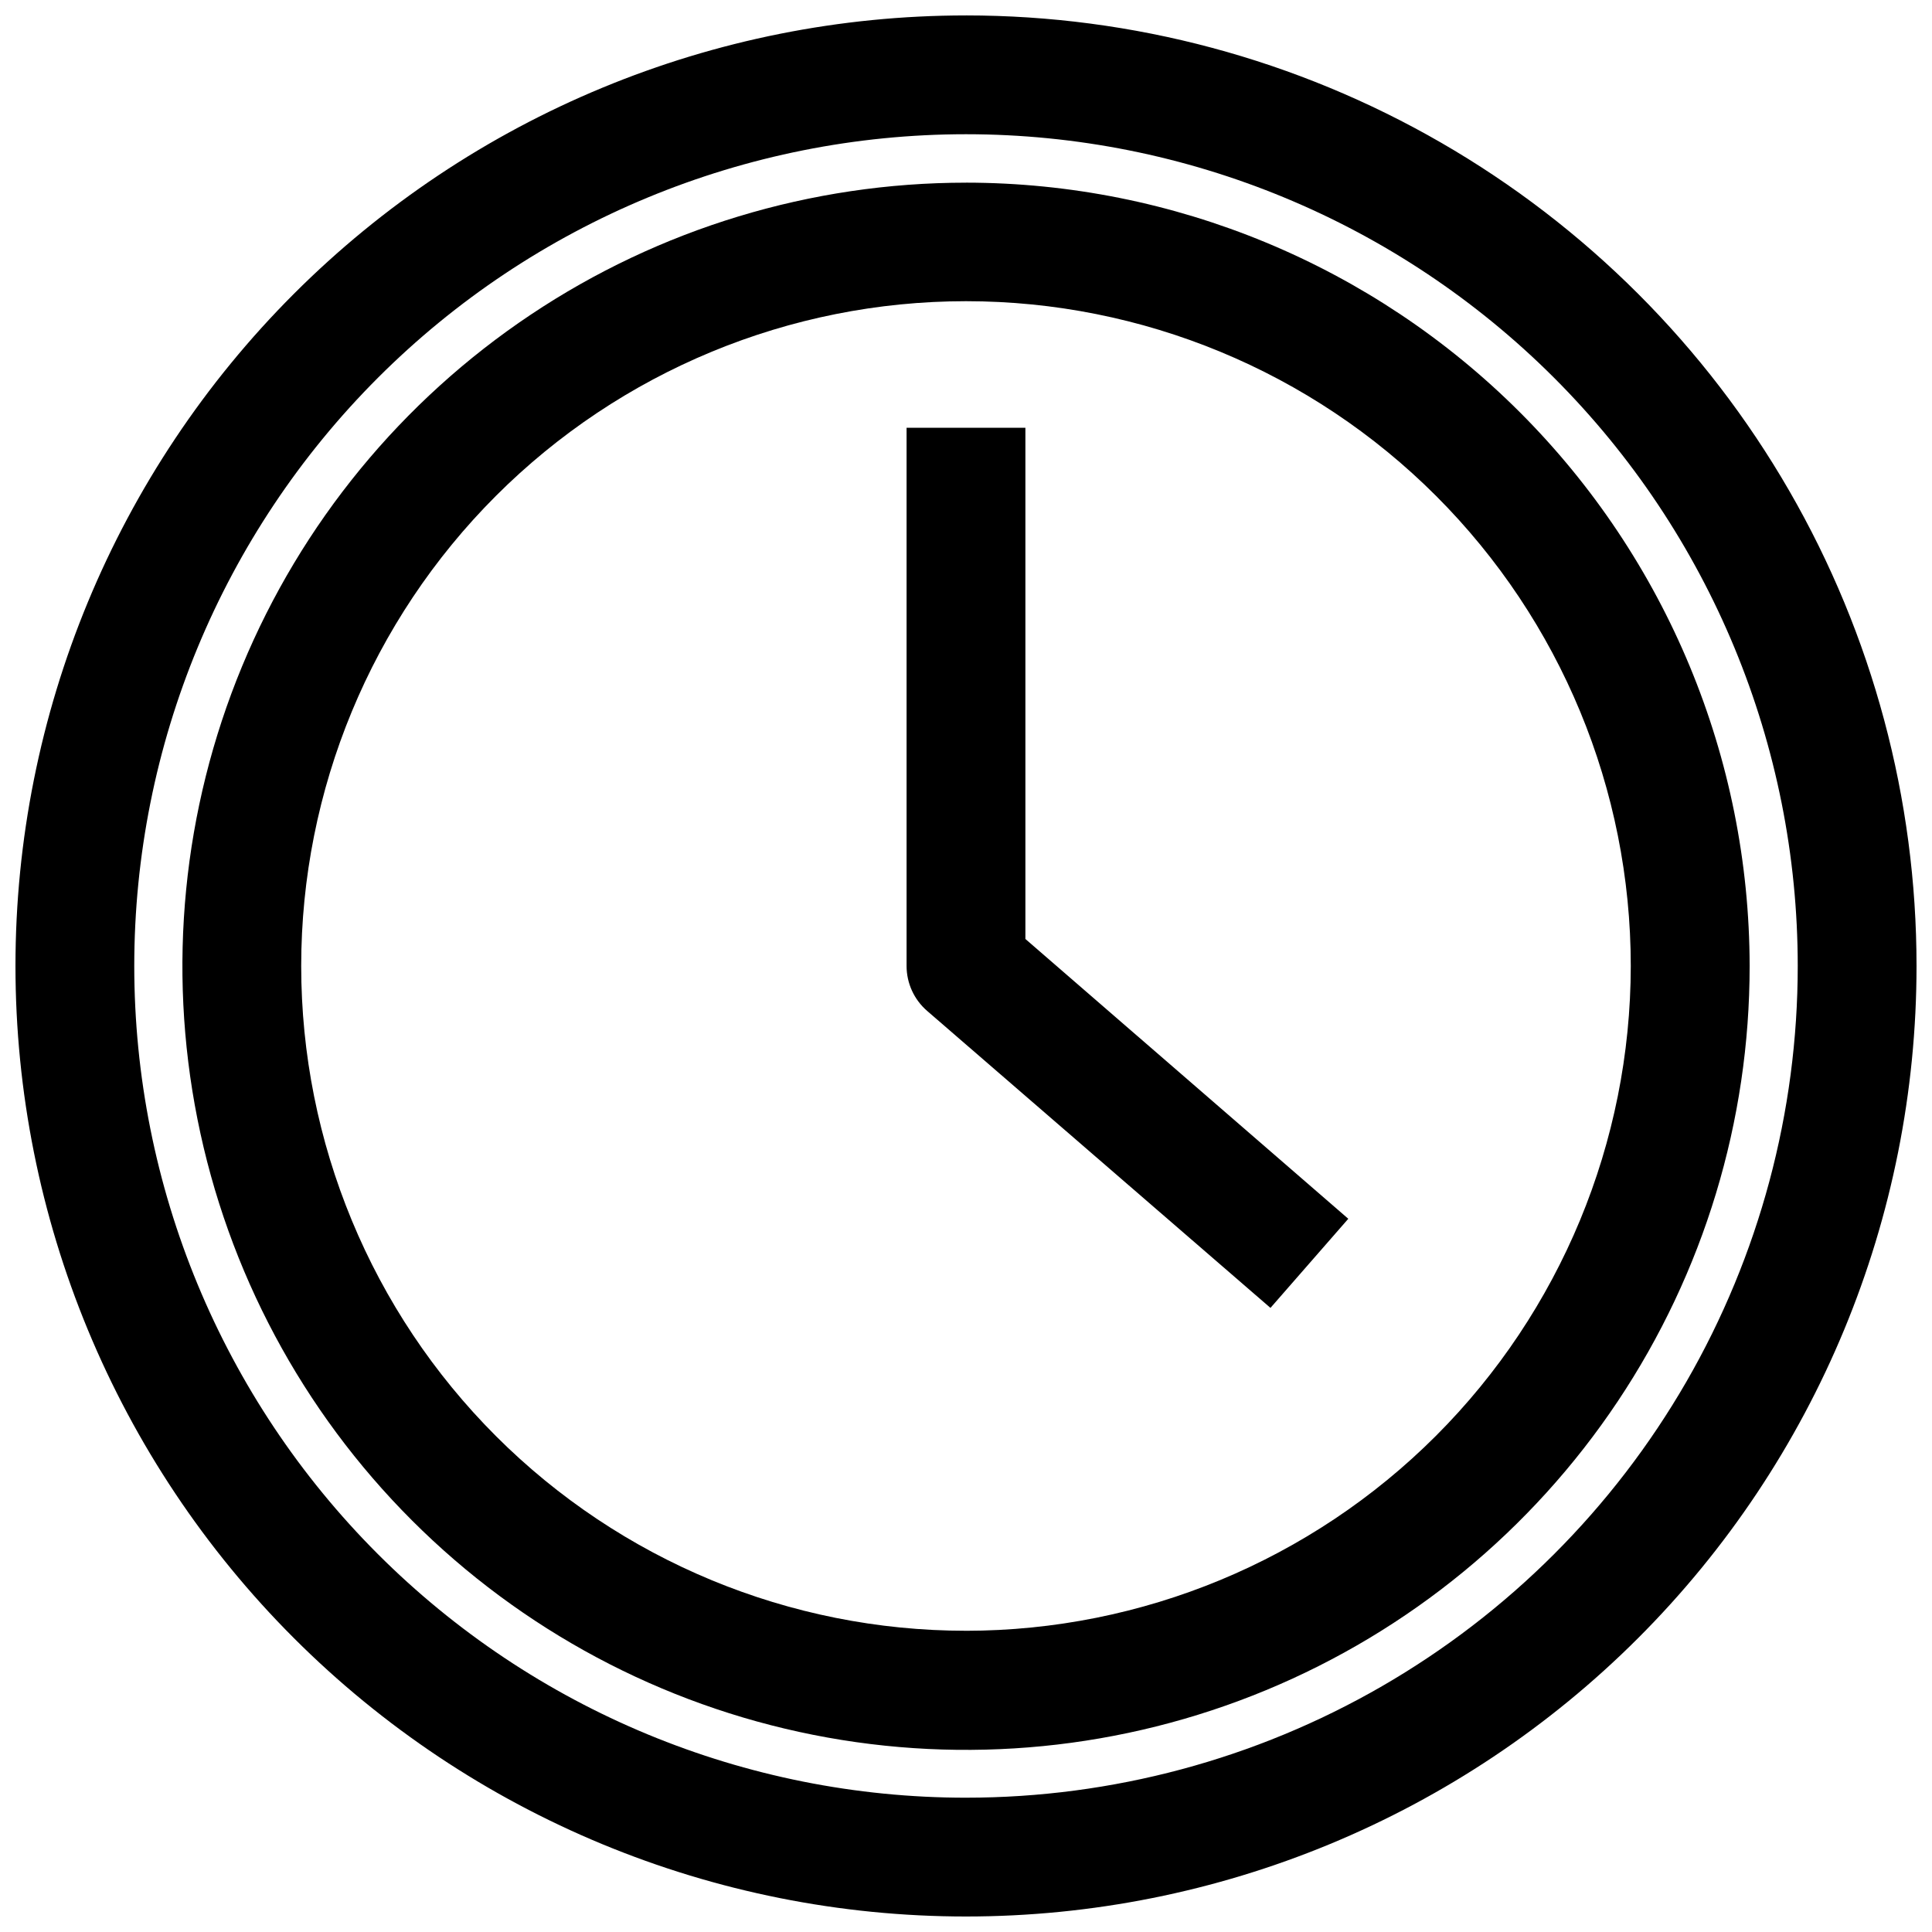 <?xml version="1.0" encoding="UTF-8"?>
<!-- Uploaded to: SVG Repo, www.svgrepo.com, Generator: SVG Repo Mixer Tools -->
<svg width="800px" height="800px" version="1.1" viewBox="144 144 512 512" xmlns="http://www.w3.org/2000/svg">
 <defs>
  <clipPath id="a">
   <path d="m148.09 148.09h503.81v503.81h-503.81z"/>
  </clipPath>
 </defs>
 <g clip-path="url(#a)">
  <path d="m400 148.09c-66.812 0-130.88 26.539-178.12 73.781s-73.781 111.31-73.781 178.12c0 66.809 26.539 130.88 73.781 178.12 47.242 47.242 111.31 73.781 178.12 73.781 66.809 0 130.88-26.539 178.12-73.781 47.242-47.242 73.781-111.31 73.781-178.12 0-44.219-11.637-87.66-33.746-125.95-22.109-38.297-53.91-70.094-92.207-92.203-38.293-22.109-81.73-33.75-125.95-33.75zm0 472.32c-58.461 0-114.52-23.223-155.86-64.559-41.336-41.336-64.559-97.398-64.559-155.86 0-58.461 23.223-114.52 64.559-155.86s97.398-64.559 155.86-64.559c58.457 0 114.52 23.223 155.86 64.559 41.336 41.336 64.559 97.398 64.559 155.86 0 38.691-10.184 76.699-29.527 110.21-19.348 33.508-47.172 61.332-80.68 80.68-33.508 19.344-71.516 29.527-110.21 29.527z"/>
 </g>
 <path d="m400 192.41c-41.078 0-81.23 12.18-115.38 35.004-34.152 22.82-60.766 55.258-76.484 93.207-15.715 37.949-19.82 79.711-11.801 120s27.805 77.285 56.855 106.32c29.047 29.039 66.059 48.812 106.35 56.816 40.285 8.004 82.043 3.879 119.99-11.852 37.945-15.73 70.371-42.359 93.18-76.52s34.977-74.316 34.961-115.39c-0.062-55.051-21.965-107.83-60.898-146.75-38.934-38.918-91.719-60.801-146.77-60.84zm0 383.76c-46.727 0-91.539-18.562-124.58-51.602-33.039-33.039-51.598-77.852-51.598-124.57 0-46.727 18.559-91.539 51.598-124.58s77.852-51.598 124.58-51.598c46.723 0 91.535 18.559 124.57 51.598 33.039 33.039 51.602 77.852 51.602 124.58-0.043 46.711-18.617 91.496-51.648 124.53s-77.816 51.605-124.53 51.648z"/>
 <path d="m415.74 257.36h-31.488v142.64c0.004 4.562 1.984 8.898 5.434 11.887l91 78.719 20.625-23.617-85.57-74.152z"/>
</svg>